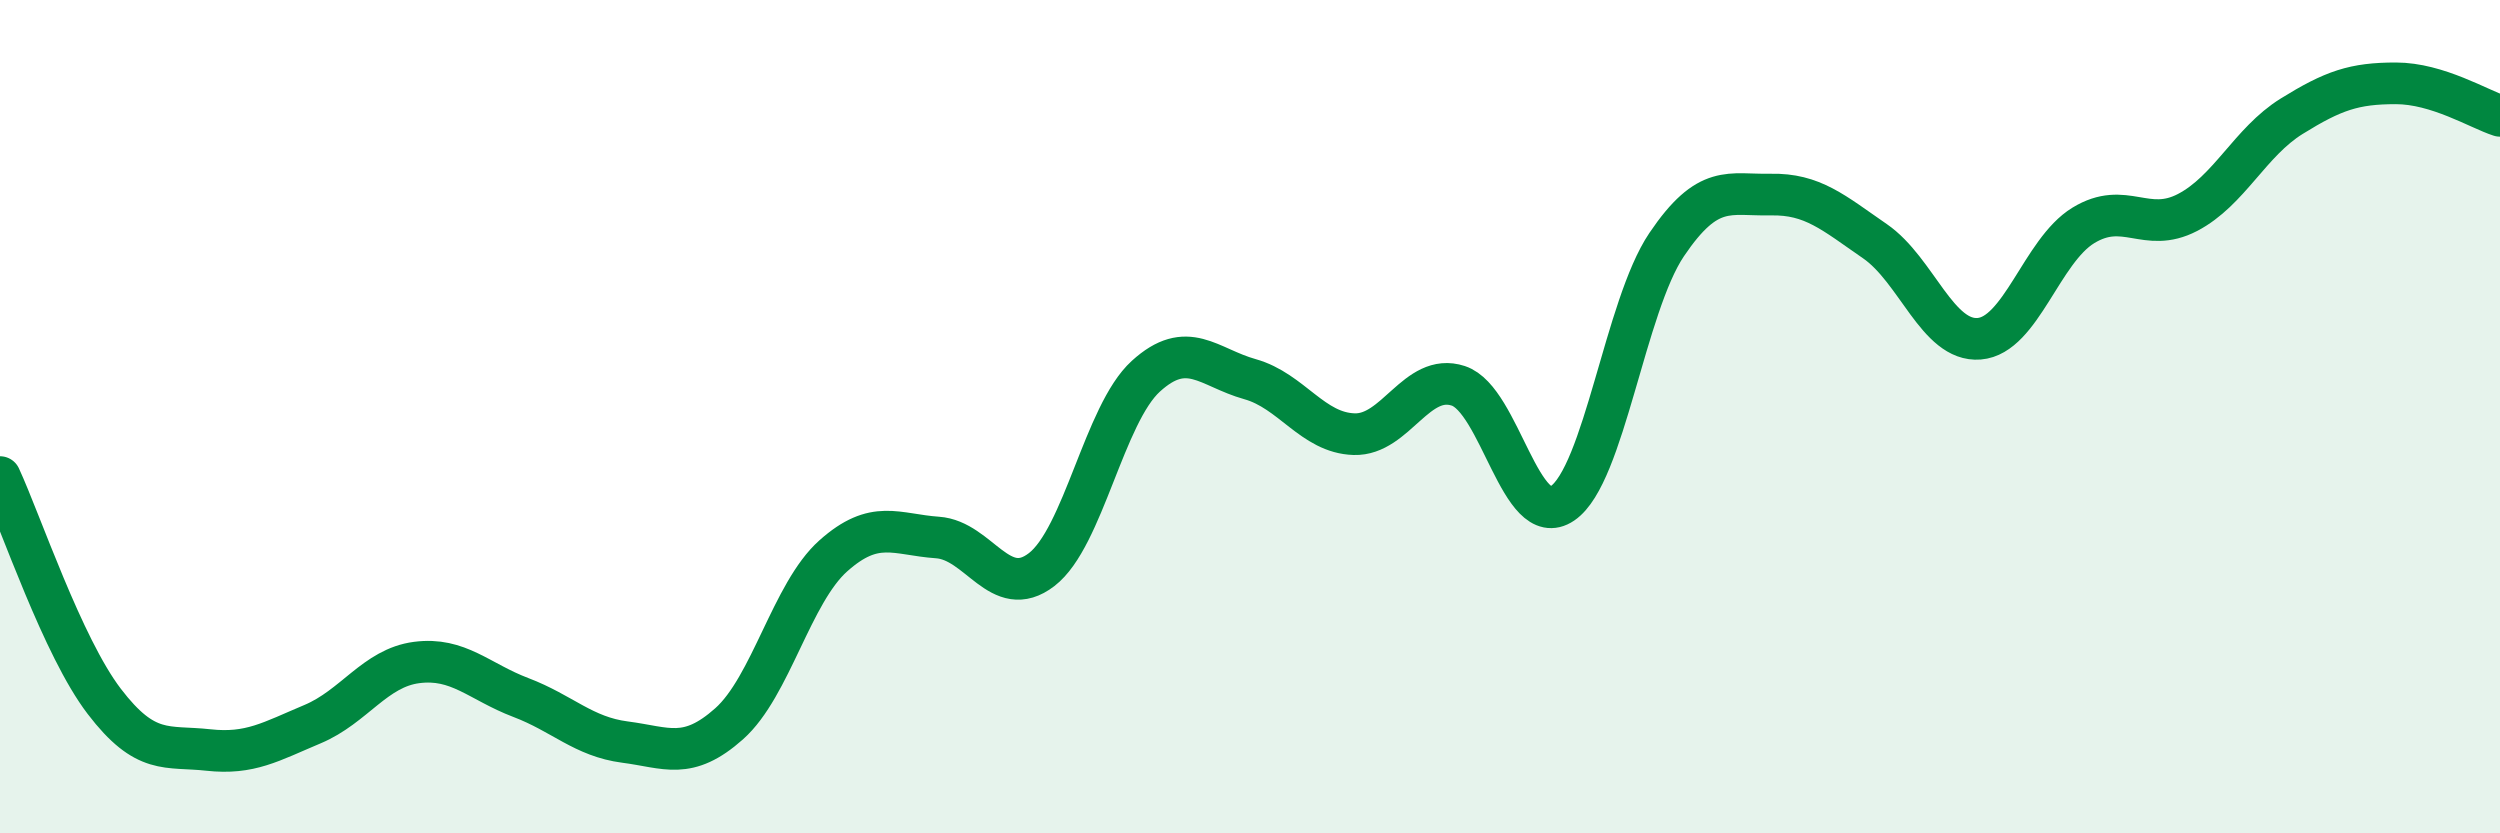 
    <svg width="60" height="20" viewBox="0 0 60 20" xmlns="http://www.w3.org/2000/svg">
      <path
        d="M 0,11.45 C 0.5,12.53 1.5,15.52 2.5,16.83 C 3.5,18.14 4,17.89 5,18 C 6,18.11 6.5,17.8 7.5,17.38 C 8.5,16.96 9,16.03 10,15.9 C 11,15.77 11.5,16.36 12.5,16.74 C 13.5,17.12 14,17.68 15,17.81 C 16,17.94 16.5,18.26 17.5,17.37 C 18.5,16.48 19,14.23 20,13.34 C 21,12.45 21.5,12.83 22.5,12.9 C 23.5,12.97 24,14.44 25,13.67 C 26,12.9 26.5,9.94 27.5,9.03 C 28.5,8.12 29,8.82 30,9.1 C 31,9.38 31.5,10.39 32.5,10.42 C 33.5,10.45 34,8.93 35,9.26 C 36,9.59 36.5,12.76 37.5,12.08 C 38.5,11.4 39,7.35 40,5.87 C 41,4.39 41.5,4.69 42.5,4.67 C 43.5,4.65 44,5.1 45,5.79 C 46,6.48 46.5,8.21 47.5,8.13 C 48.5,8.05 49,6.02 50,5.41 C 51,4.8 51.5,5.62 52.5,5.1 C 53.5,4.58 54,3.41 55,2.79 C 56,2.17 56.5,2 57.5,2 C 58.5,2 59.5,2.62 60,2.78L60 20L0 20Z"
        fill="#008740"
        opacity="0.1"
        stroke-linecap="round"
        stroke-linejoin="round"
      />
      <path
        d="M 0,11.45 C 0.5,12.53 1.5,15.52 2.5,16.83 C 3.5,18.14 4,17.89 5,18 C 6,18.11 6.5,17.8 7.5,17.38 C 8.5,16.96 9,16.03 10,15.9 C 11,15.77 11.5,16.36 12.5,16.74 C 13.5,17.12 14,17.68 15,17.81 C 16,17.94 16.5,18.26 17.5,17.37 C 18.5,16.48 19,14.23 20,13.34 C 21,12.45 21.5,12.83 22.5,12.9 C 23.5,12.97 24,14.44 25,13.67 C 26,12.9 26.5,9.94 27.5,9.03 C 28.5,8.12 29,8.82 30,9.1 C 31,9.38 31.5,10.39 32.5,10.42 C 33.5,10.45 34,8.93 35,9.26 C 36,9.59 36.5,12.76 37.5,12.08 C 38.5,11.4 39,7.35 40,5.87 C 41,4.39 41.5,4.69 42.5,4.67 C 43.5,4.65 44,5.1 45,5.79 C 46,6.48 46.5,8.21 47.5,8.13 C 48.5,8.05 49,6.02 50,5.41 C 51,4.8 51.5,5.62 52.5,5.1 C 53.5,4.58 54,3.41 55,2.79 C 56,2.17 56.5,2 57.5,2 C 58.5,2 59.5,2.62 60,2.78"
        stroke="#008740"
        stroke-width="1"
        fill="none"
        stroke-linecap="round"
        stroke-linejoin="round"
      />
    </svg>
  